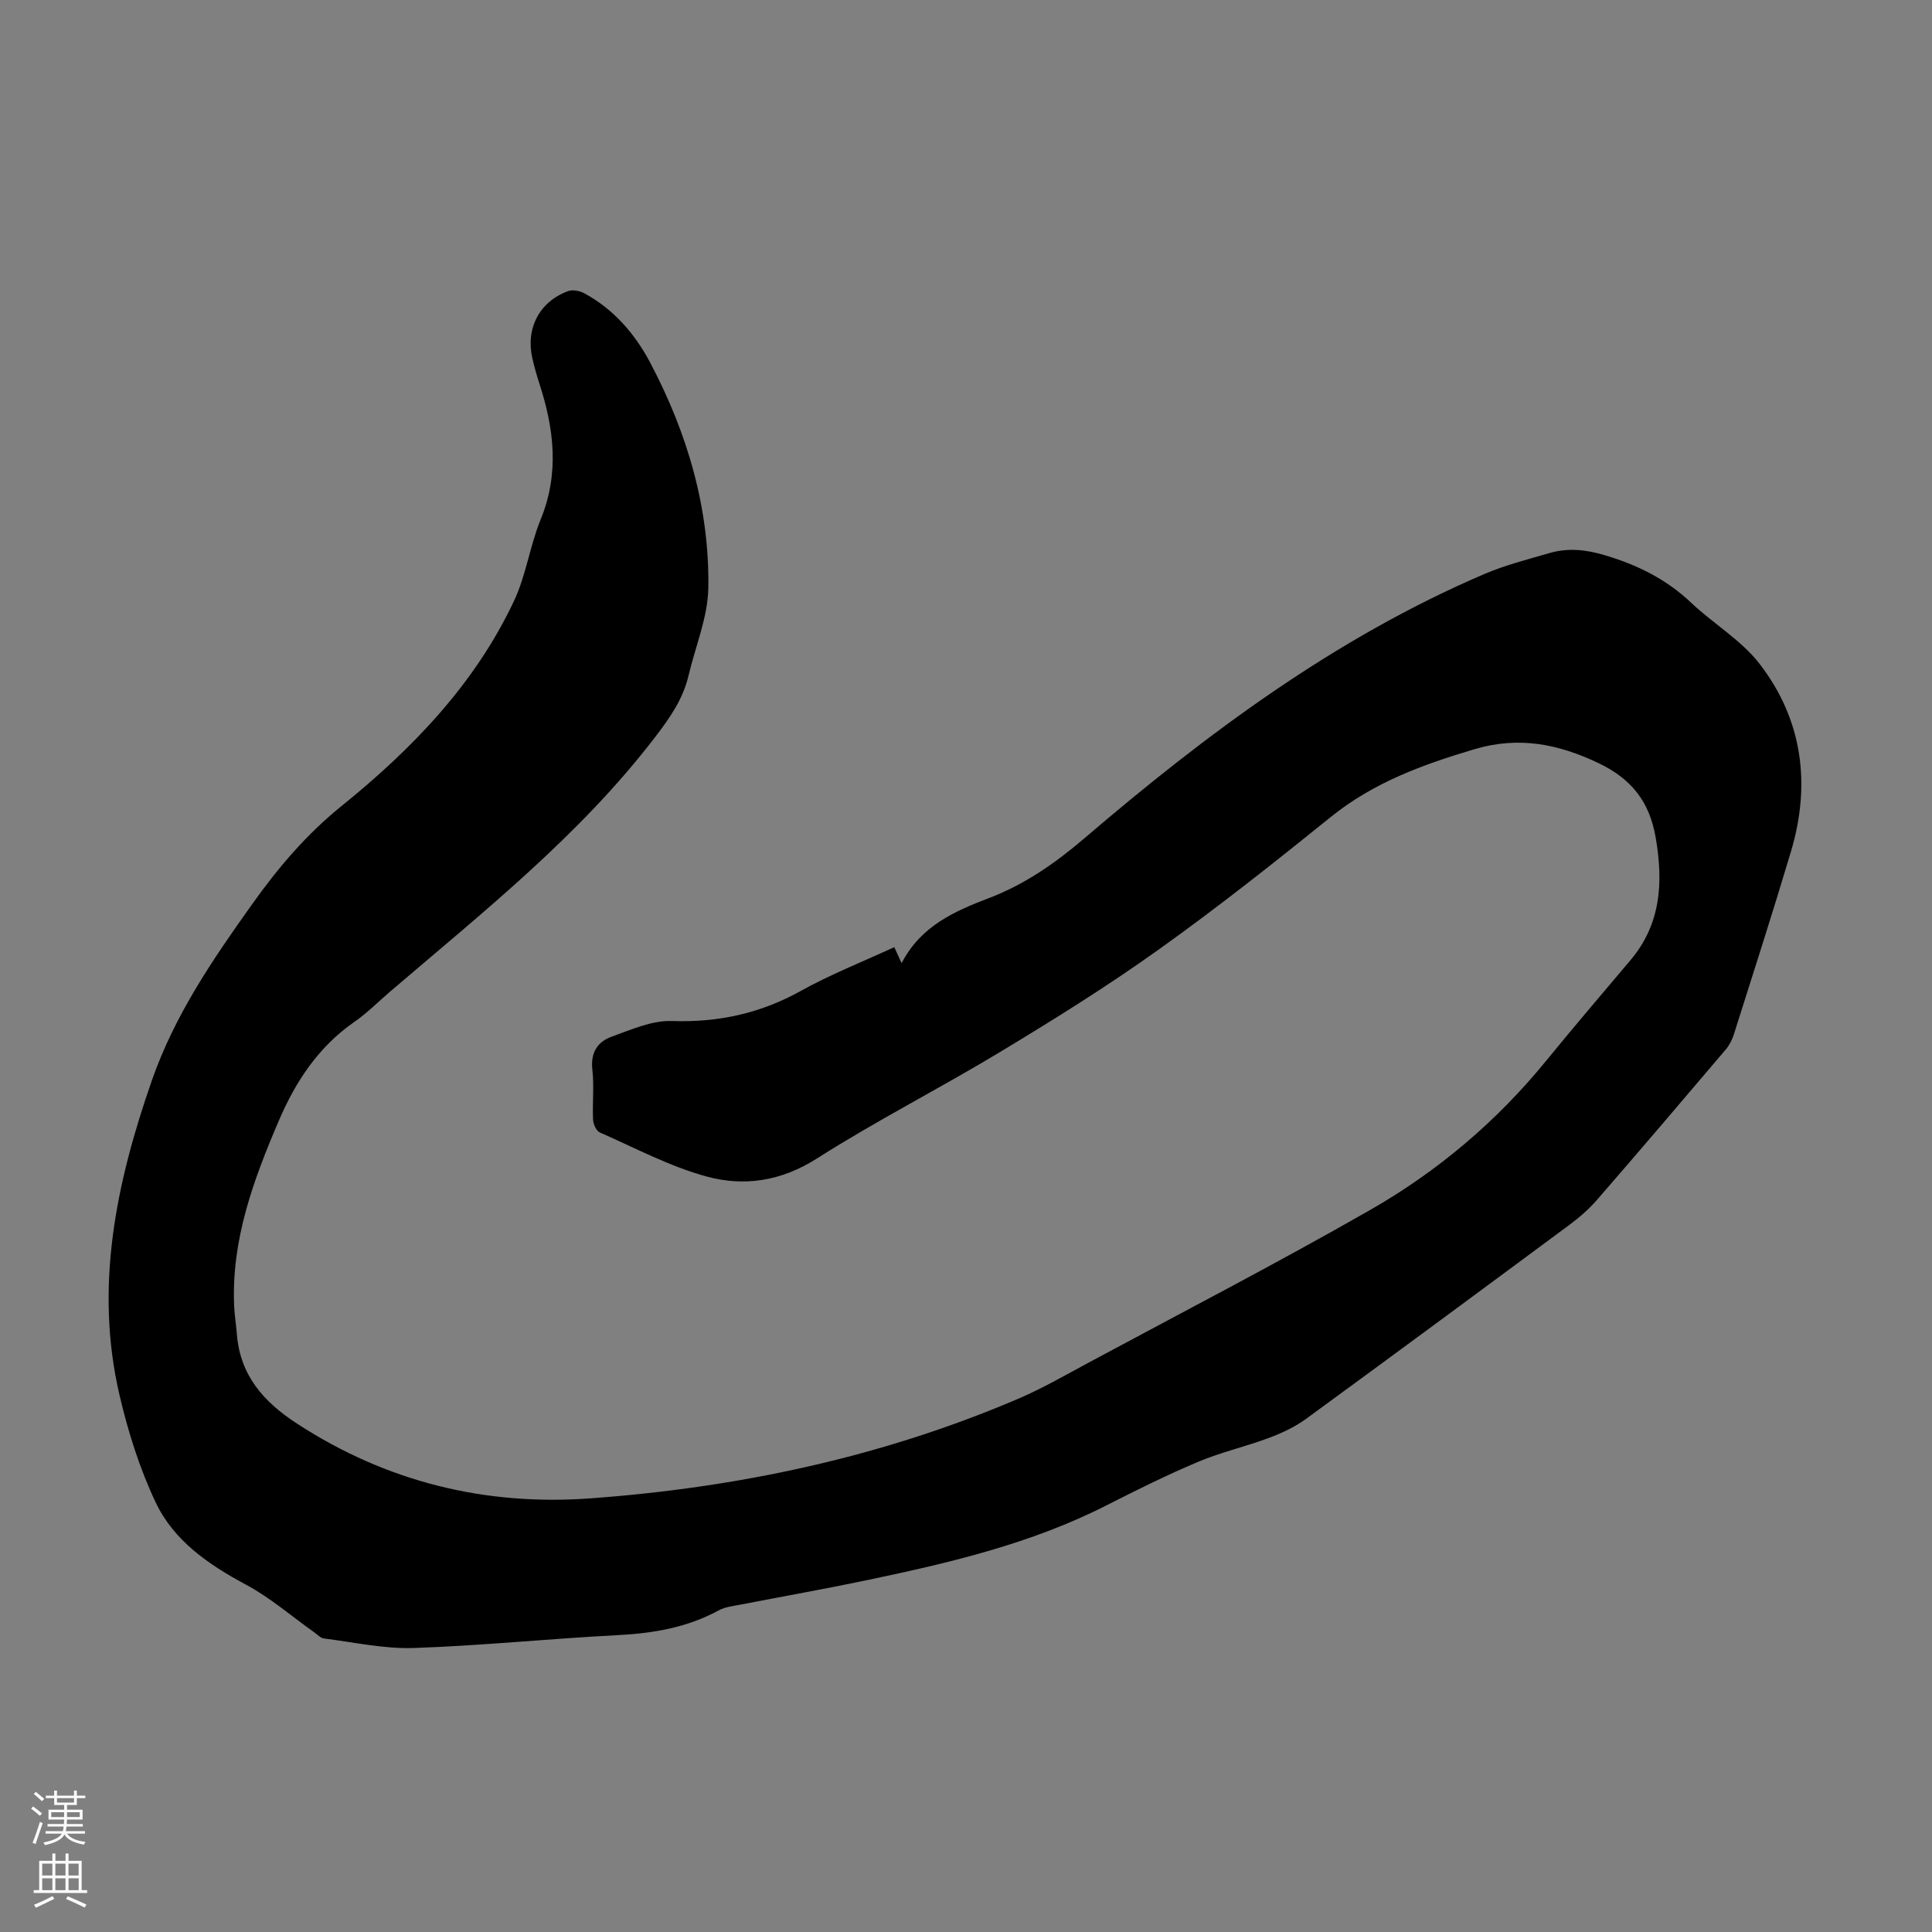 <svg enable-background="new 0 0 400 400" viewBox="0 0 400 400" xmlns="http://www.w3.org/2000/svg"><rect x="0" y="0" width="400" height="400" fill="#808080" stroke="none"/><path d="m185.15 196.1c.52 1.13.91 1.99 1.52 3.31 3.99-7.7 10.9-10.73 18.08-13.47 7.39-2.82 13.74-7.23 19.77-12.39 25.32-21.66 51.92-41.48 82.81-54.71 4.29-1.84 8.88-2.99 13.38-4.31 3.84-1.13 7.54-.77 11.48.4 6.78 2.01 12.8 4.97 17.97 9.88 4.61 4.37 10.39 7.74 14.19 12.69 8.89 11.58 10.6 24.9 6.44 38.83-3.77 12.63-7.81 25.19-11.79 37.76-.36 1.14-.94 2.3-1.71 3.21-8.84 10.41-17.69 20.8-26.64 31.11-1.67 1.92-3.64 3.64-5.69 5.16-18.16 13.46-36.34 26.89-54.6 40.22-2.29 1.67-4.99 2.92-7.66 3.92-4.81 1.8-9.88 2.94-14.6 4.93-6.46 2.72-12.75 5.84-19 9.02-15.72 8-32.69 11.95-49.77 15.53-8.64 1.81-17.34 3.34-26.01 5.03-1.53.3-3.18.46-4.51 1.19-6.55 3.56-13.56 4.75-20.93 5.13-14.07.72-28.12 2.18-42.19 2.66-6.18.21-12.42-1.2-18.62-1.97-.68-.08-1.3-.76-1.92-1.21-4.72-3.34-9.15-7.21-14.2-9.92-7.79-4.18-14.98-9.1-18.75-17.11-3.31-7.01-5.7-14.6-7.46-22.17-5.22-22.41-.69-43.92 6.71-65.15 4.71-13.51 12.62-25.06 20.82-36.56 5.35-7.5 11.13-14.32 18.39-20.19 14.63-11.81 27.66-25.26 35.78-42.55 2.49-5.3 3.27-11.38 5.5-16.83 3.89-9.5 2.78-18.76-.26-28.1-.55-1.7-1.04-3.43-1.44-5.16-1.46-6.24 1.4-11.81 7.37-14.01.95-.35 2.41-.06 3.36.45 6.1 3.3 10.5 8.41 13.67 14.41 7.68 14.55 12.27 30.1 12.01 46.59-.1 6.07-2.68 12.11-4.1 18.16-1.15 4.9-3.88 8.77-6.93 12.75-15.61 20.38-35.57 36.16-54.85 52.67-2.47 2.11-4.77 4.45-7.43 6.29-7.44 5.18-12.16 12.35-15.64 20.5-5.22 12.19-9.78 24.54-9.23 38.12.08 2.01.41 4 .57 6.01.68 8.56 5.53 14.03 12.52 18.57 18.54 12.04 38.91 17.02 60.68 15.43 30.5-2.23 60.19-8.5 88.45-20.57 5.02-2.14 9.79-4.89 14.62-7.49 19.49-10.48 39.15-20.66 58.35-31.64 13.96-7.98 26.2-18.32 36.44-30.88 5.73-7.02 11.61-13.91 17.46-20.83 6.33-7.5 6.82-16.04 5.25-25.31-1.28-7.53-5.03-12.26-11.91-15.53-8.34-3.97-16.49-5.56-25.58-2.87-10.68 3.17-20.91 6.88-29.76 14.02-11.65 9.41-23.41 18.72-35.59 27.42-10.53 7.53-21.55 14.4-32.64 21.1-12.62 7.63-25.81 14.33-38.24 22.24-7.35 4.67-14.98 5.81-22.7 3.73-7.67-2.07-14.87-5.93-22.21-9.15-.73-.32-1.34-1.7-1.39-2.62-.16-3.46.24-6.97-.15-10.4-.4-3.51 1.08-5.76 4-6.81 4.04-1.45 8.32-3.38 12.43-3.24 9.56.33 18.24-1.54 26.62-6.17 6.12-3.42 12.71-6.01 19.46-9.12z" fill="#000001"/><g fill="#fbfafa"><path d="m6.44 374.46.42-.45c.65.47 1.27.95 1.85 1.44l-.45.49c-.65-.56-1.25-1.06-1.82-1.48m.93 7.33-.63-.26c.55-1.36 1.05-2.8 1.52-4.33.19.1.38.19.59.27-.46 1.29-.95 2.73-1.48 4.32m-.38-10.38.44-.42c.43.34 1.01.82 1.74 1.44l-.49.49c-.53-.51-1.09-1.01-1.69-1.51m2.5.35h1.72v-1.04h.59v1.04h3.52v-1.04h.59v1.04h1.75v.53h-1.75v1.42h-2.03v.97h3.22v2.03h-3.24c0 .35-.01.66-.03.93h3.32v.53h-3.37c-.03.27-.08.58-.15.94h3.96v.53h-3.71c.67.92 1.93 1.48 3.79 1.68-.13.24-.23.44-.29.59-2.13-.38-3.48-1.08-4.04-2.12-.43.97-1.77 1.72-4.03 2.23-.09-.19-.2-.37-.33-.55 2.1-.42 3.37-1.03 3.81-1.83h-3.36v-.53h3.58c.08-.29.13-.61.16-.94h-3.33v-.53h3.39c.02-.27.04-.58.04-.93h-3.23v-2.03h3.25v-.97h-2.07v-1.42h-1.73zm1.12 3.44v1h2.65c.01-.3.02-.44.01-.4v-.25-.35zm1.19-2h3.52v-.91h-3.52zm4.71 2h-2.63v.59c0 .15-.01.28-.01.4h2.64z"/><path d="m13.56 383.74h.63v1.52h2.72v6.07h1.13v.6h-11.06v-.6h1.13v-6.07h2.73v-1.52h.63v1.52h2.1v-1.52zm-2.69 8.83.38.56c-1.24.63-2.53 1.25-3.85 1.85-.1-.21-.21-.42-.34-.63 1.36-.55 2.63-1.15 3.81-1.78m-2.13-4.27h2.1v-2.45h-2.1zm0 3.04h2.1v-2.46h-2.1zm2.72-3.04h2.1v-2.45h-2.1zm0 3.04h2.1v-2.46h-2.1zm6.07 3.6c-1.41-.71-2.7-1.3-3.86-1.78l.35-.56c1.45.62 2.75 1.19 3.88 1.72zm-1.25-9.09h-2.1v2.45h2.1zm-2.09 5.49h2.1v-2.46h-2.1z"/></g></svg>